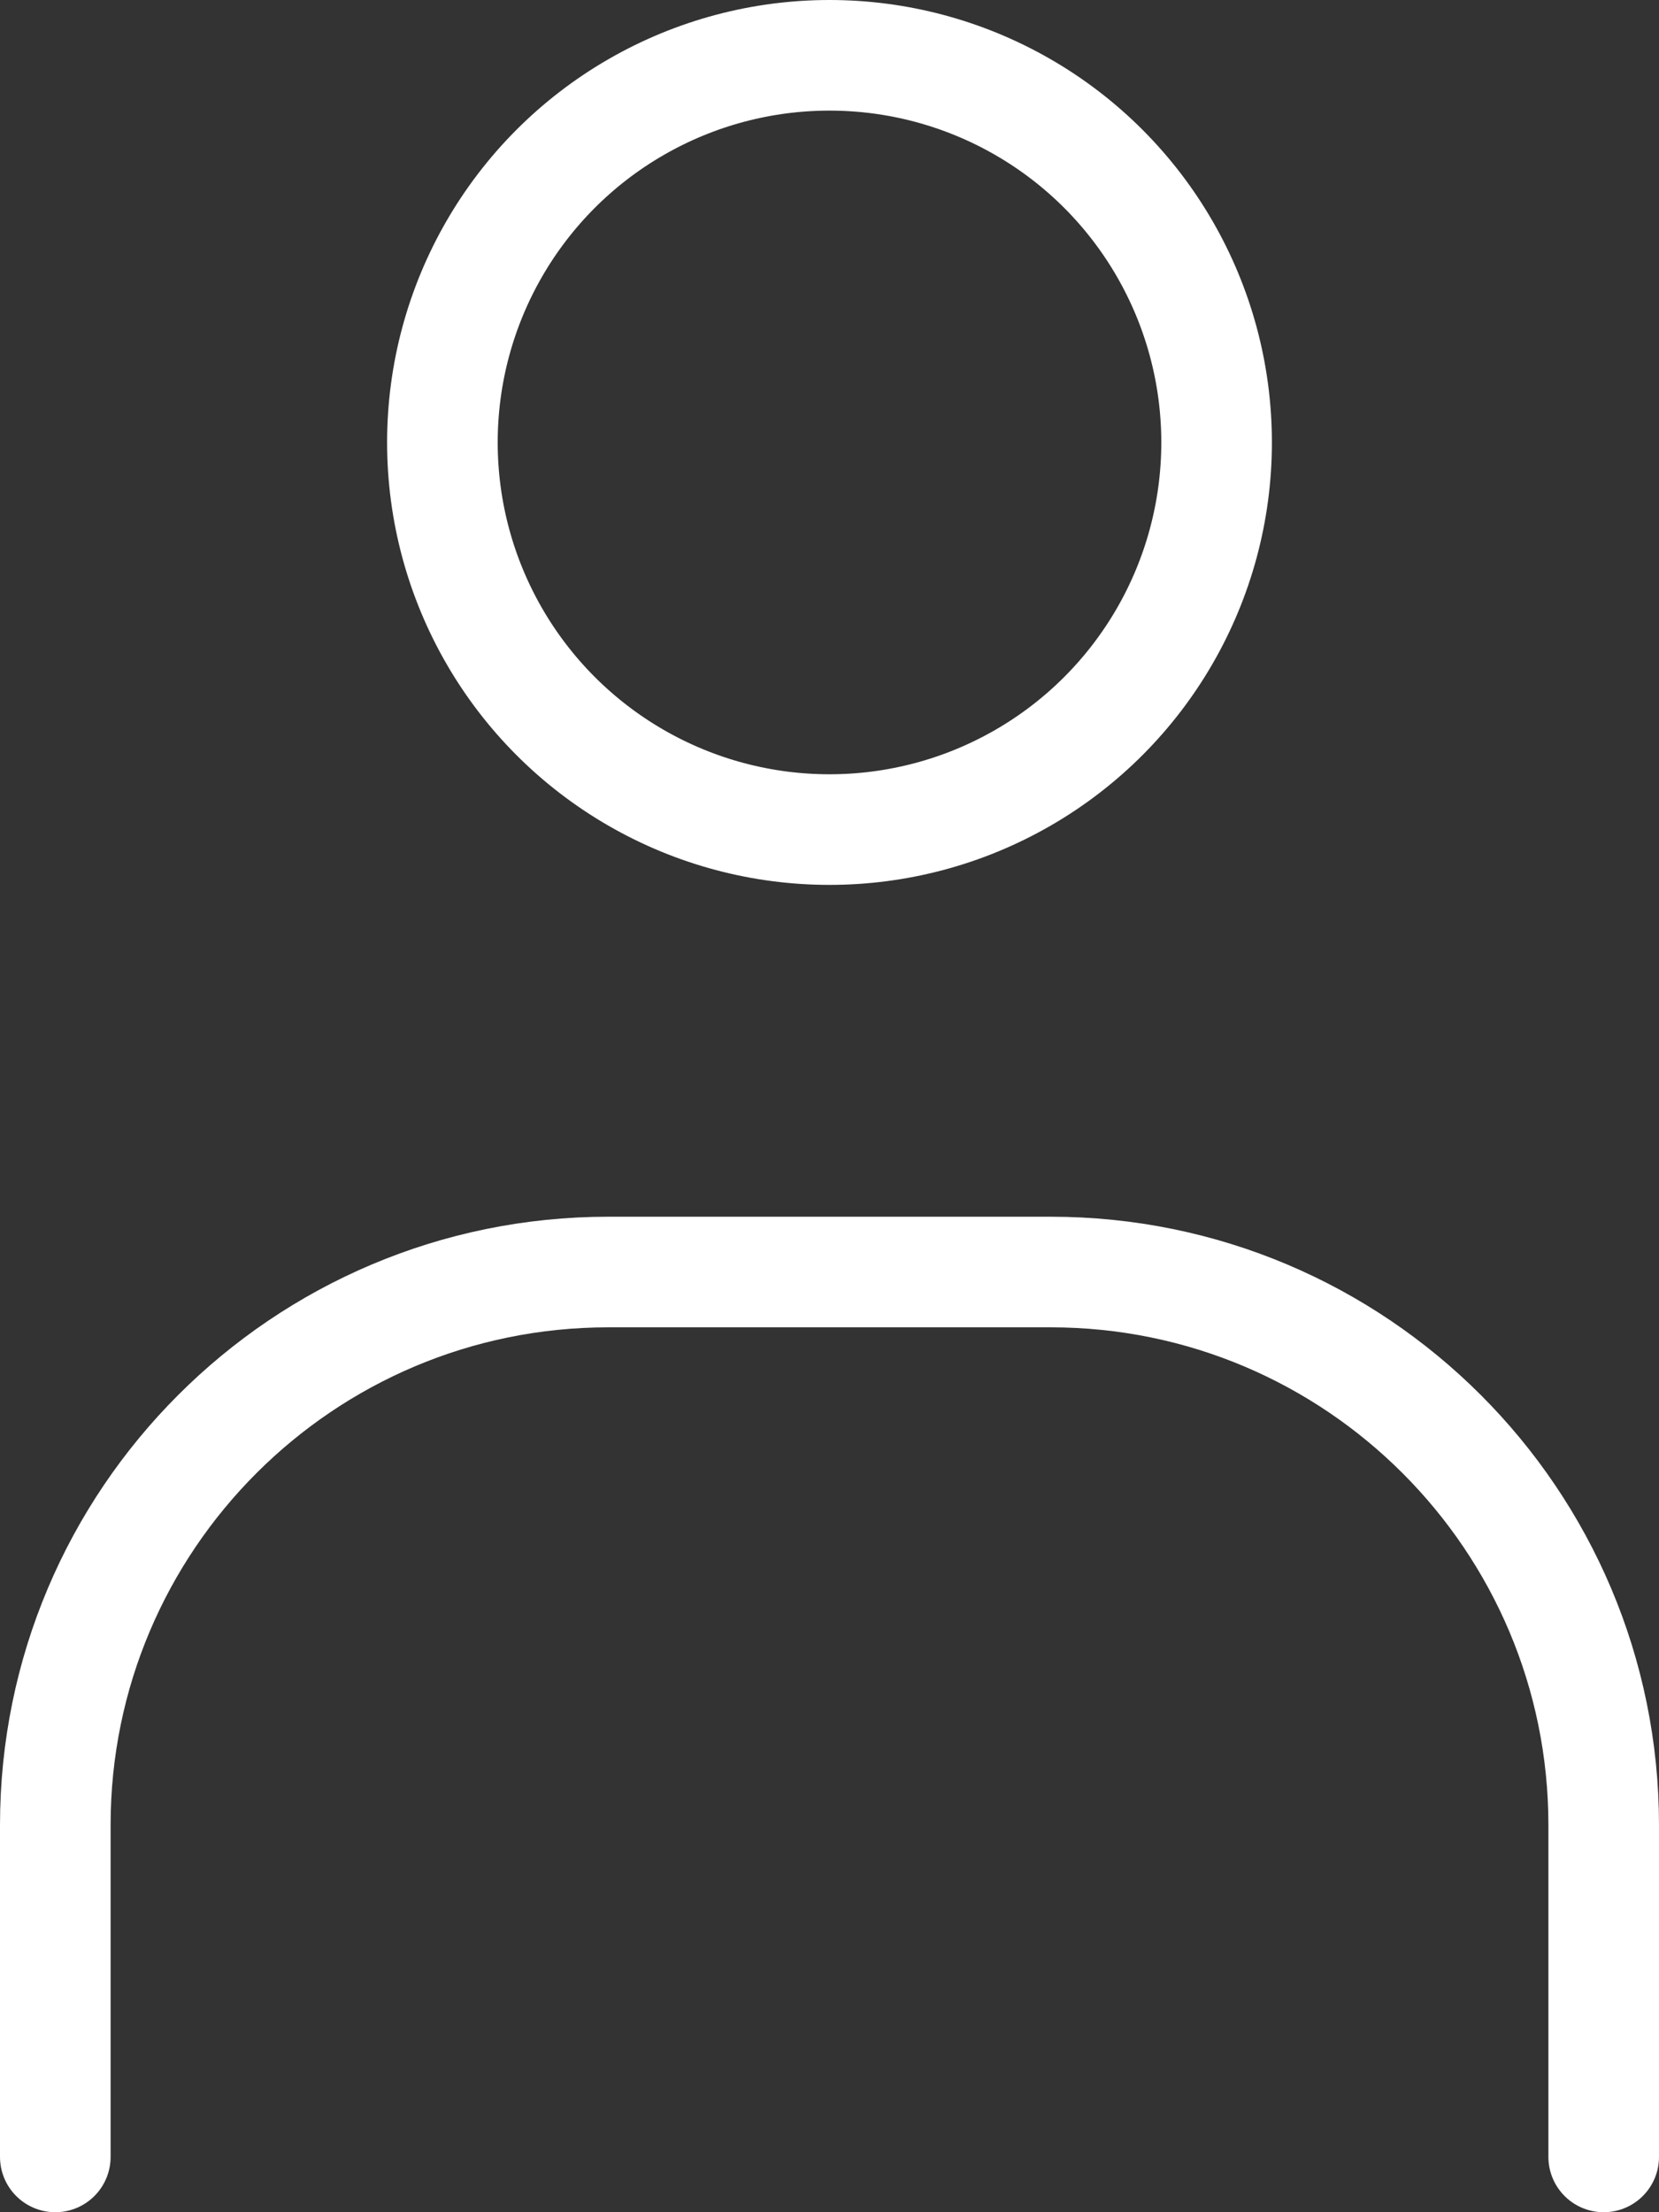 <svg data-name="レイヤー_2" xmlns="http://www.w3.org/2000/svg" width="30" height="40"><rect width="100%" height="100%" fill="#333333" stroke="none"/><g fill="none" stroke="#fff" stroke-miterlimit="10" stroke-width="2" data-name="レイヤー_1"><circle cx="15" cy="8" r="7"/><path d="M1 39v-6c0-5.52 4.48-10 10-10h8c5.52 0 10 4.48 10 10v6" stroke-linecap="round"/></g></svg>
